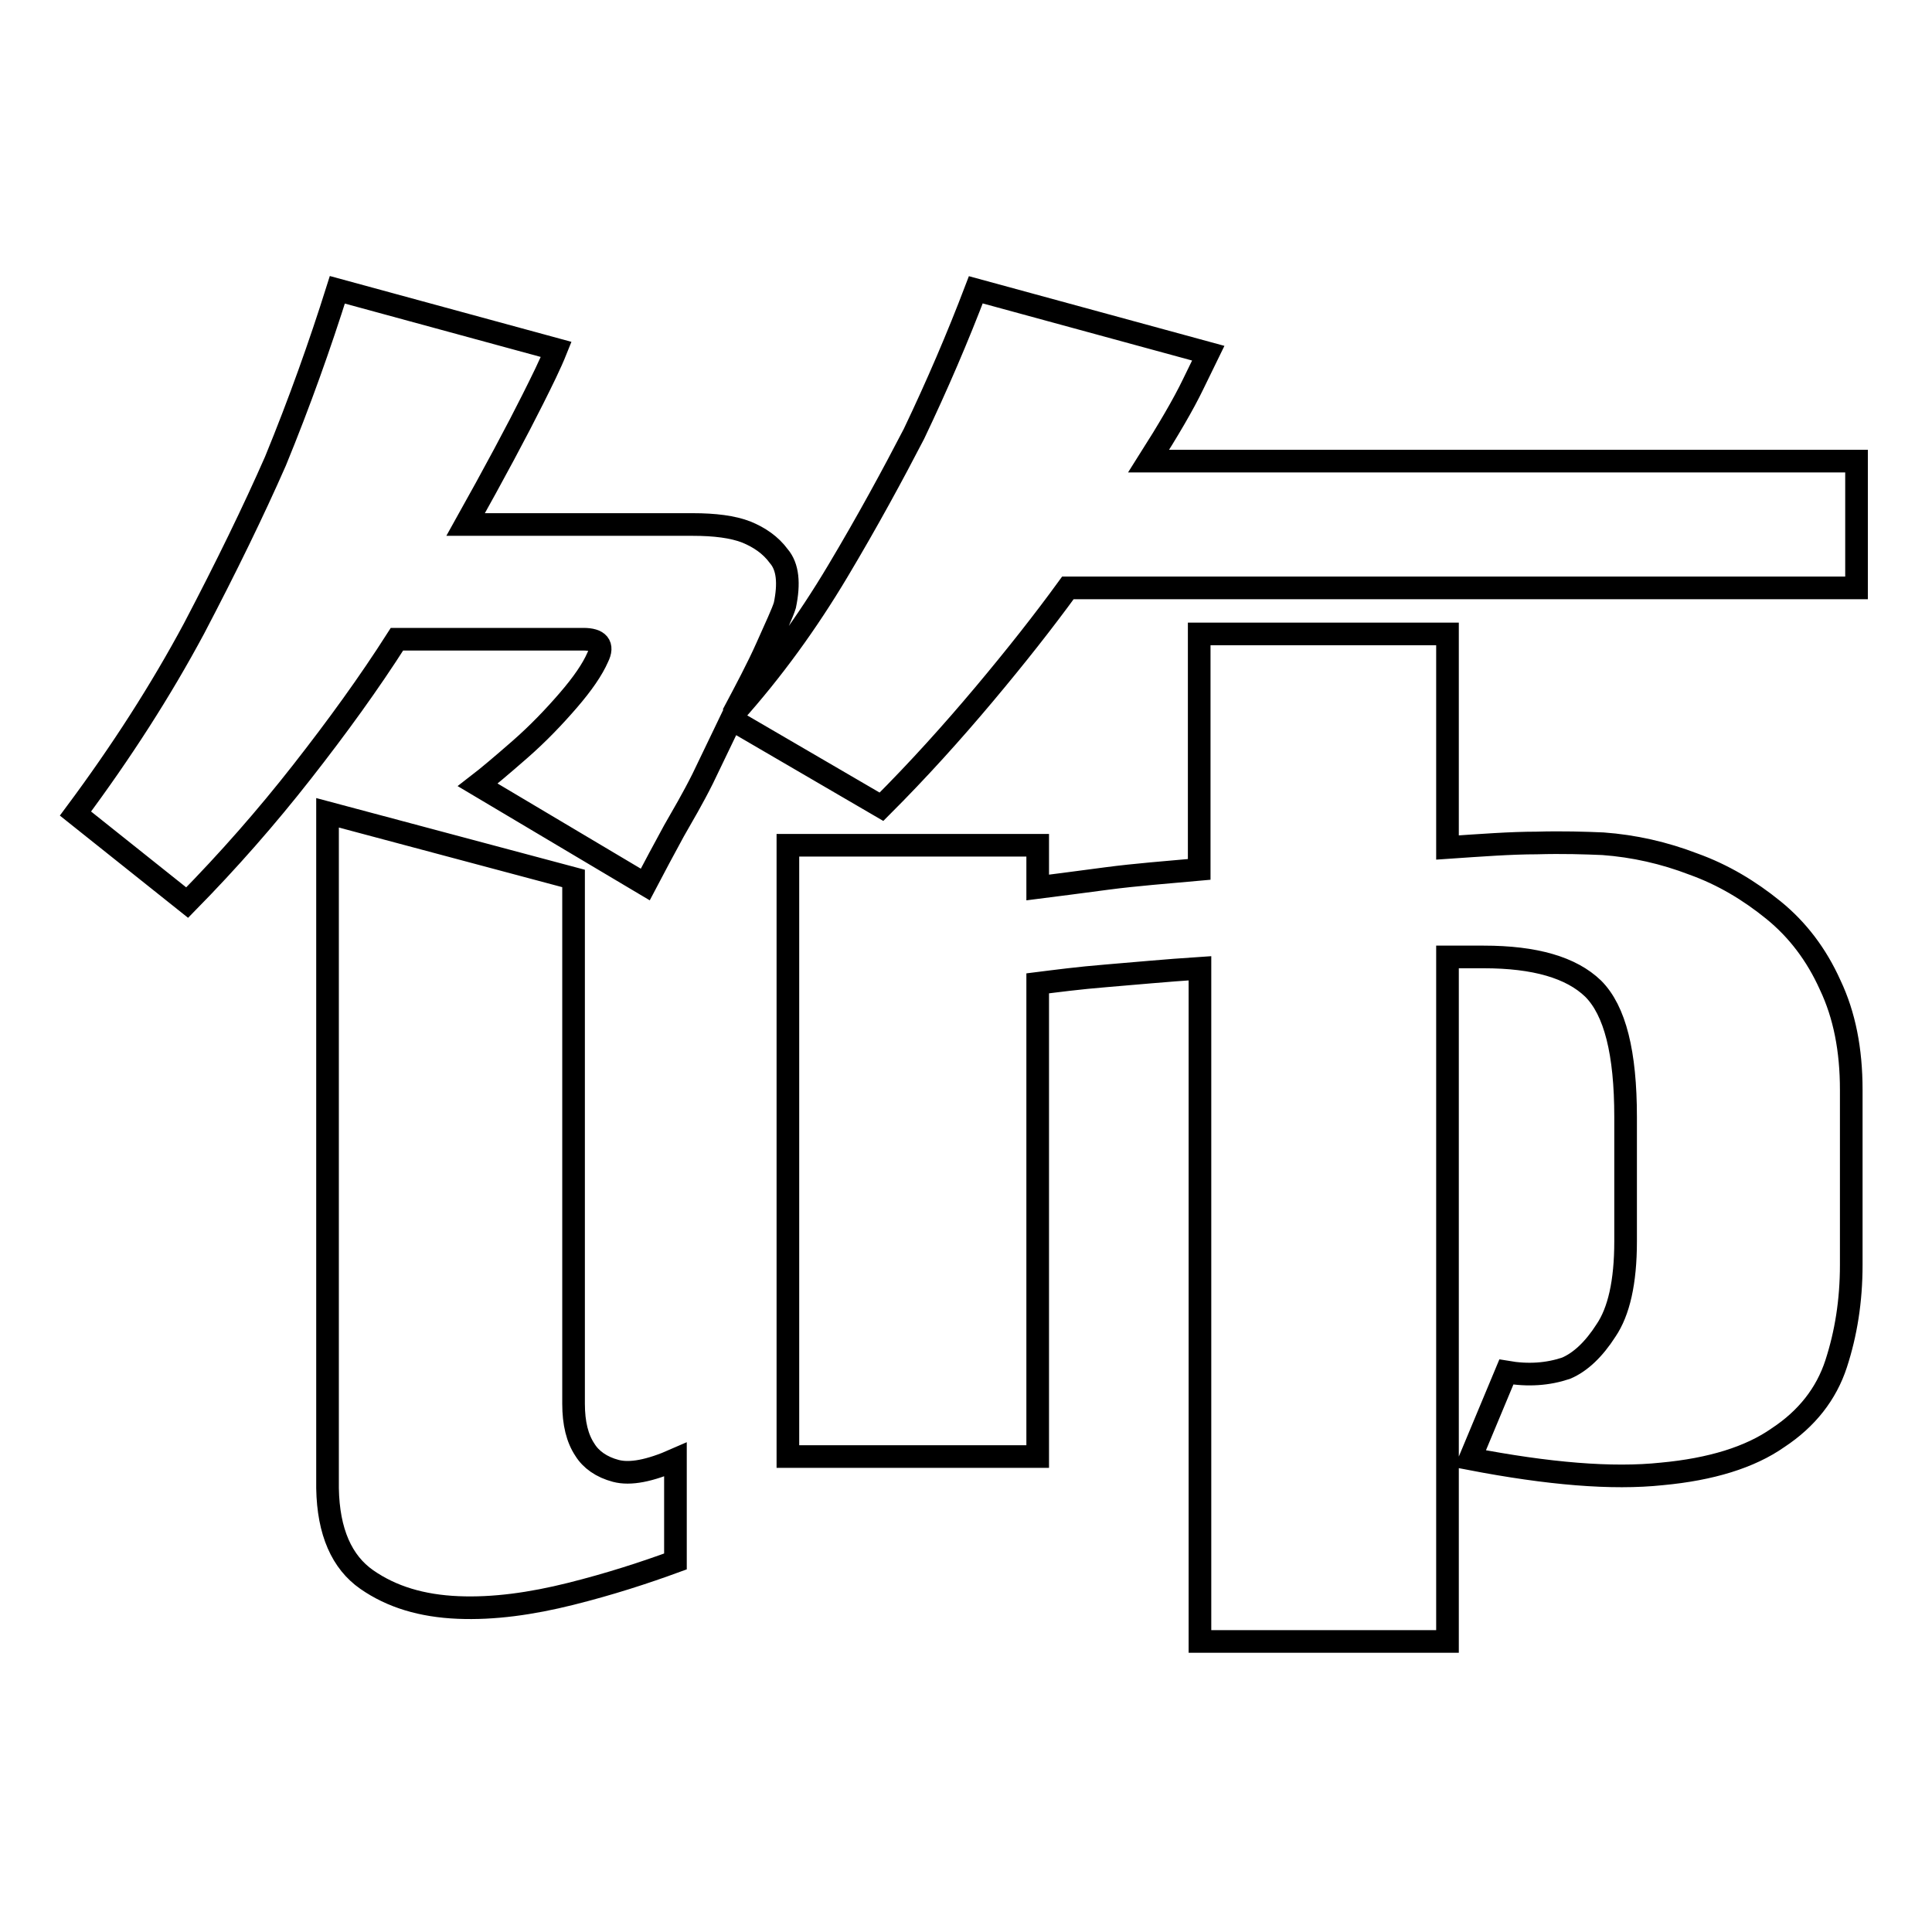<?xml version="1.0" encoding="utf-8"?>
<!-- Svg Vector Icons : http://www.onlinewebfonts.com/icon -->
<!DOCTYPE svg PUBLIC "-//W3C//DTD SVG 1.1//EN" "http://www.w3.org/Graphics/SVG/1.1/DTD/svg11.dtd">
<svg version="1.1" xmlns="http://www.w3.org/2000/svg" xmlns:xlink="http://www.w3.org/1999/xlink" x="0px" y="0px" viewBox="0 0 256 256" enable-background="new 0 0 256 256" xml:space="preserve">
<g><g><path stroke-width="3" fill-opacity="0" stroke="#000000"  d="M246,61.1v16.8H141.5c-3.2,4.4-6.9,9.1-11.1,14.1c-4.2,5-8.7,10-13.6,14.9L96.9,95.3l-3.8,7.9c-1.3,2.6-2.6,4.8-3.8,6.9c-1.3,2.4-2.6,4.8-3.8,7.1l-22.2-13.2c1.3-1,3.2-2.6,5.6-4.7c2.4-2.1,4.5-4.3,6.4-6.5c1.9-2.2,3.2-4.1,3.9-5.7c0.8-1.6,0.1-2.4-1.9-2.4H52.6c-3.7,5.8-7.9,11.6-12.6,17.6s-9.7,11.7-15.2,17.3L10,107.8c6.1-8.2,11.3-16.3,15.7-24.5c4.3-8.2,7.9-15.6,10.8-22.2c3.2-7.8,5.9-15.4,8.2-22.7l29,7.9c-0.8,2-1.9,4.2-3.1,6.6c-1,2-2.3,4.5-3.8,7.3c-1.5,2.8-3.2,5.9-5.1,9.3h30.1c2.9,0,5.3,0.3,7.1,1c1.7,0.7,3.2,1.7,4.3,3.2c1.2,1.4,1.4,3.6,0.8,6.5c-0.3,1-1.2,2.9-2.4,5.6s-2.8,5.7-4.5,8.9c5.3-5.9,9.9-12.3,13.9-19c4-6.7,7.3-12.8,10.1-18.2c3.1-6.5,5.8-12.8,8.2-19.1l30.8,8.4l-2,4.1c-1.3,2.7-3.3,6.1-5.9,10.2L246,61.1L246,61.1z M212.4,111.8c4.1,0.3,8.1,1.2,12,2.7c3.9,1.4,7.4,3.5,10.6,6.1c3.2,2.6,5.7,5.9,7.5,9.9c1.9,4,2.8,8.6,2.8,13.9v23.2c0,4.8-0.7,9.1-2,13.1c-1.3,4-3.9,7.3-7.7,9.8c-3.7,2.6-8.9,4.2-15.4,4.8c-6.6,0.7-15,0-25.4-2l4.8-11.5c2.9,0.5,5.5,0.3,7.9-0.5c1.9-0.8,3.7-2.5,5.3-5c1.7-2.5,2.6-6.4,2.6-11.8v-10.2v-1V148c0-8.5-1.4-14.1-4.3-17c-2.9-2.8-7.7-4.2-14.5-4.2h-4.8v90.7h-32.8v-89.2c-4.6,0.3-8.7,0.7-12.4,1c-3.7,0.3-6.7,0.7-9.1,1v62.7h-33.1v-81h33.1v5.6c2.4-0.3,5.4-0.7,9.2-1.2s7.8-0.8,12.2-1.2V84h32.9v28.3c4.4-0.3,8.4-0.6,11.8-0.6C207.1,111.6,210,111.7,212.4,111.8L212.4,111.8z M76,186c0,2.6,0.5,4.6,1.5,6.1c0.8,1.3,2.2,2.3,4.1,2.8c1.9,0.5,4.5,0,7.9-1.5v13.5c-4.1,1.5-8.7,3-13.9,4.3c-5.2,1.3-10.2,2-14.9,1.8c-4.8-0.2-8.8-1.4-12.1-3.7c-3.3-2.3-5.1-6.3-5.2-12.1v-89.5l32.6,8.7L76,186L76,186z"/></g></g>
</svg>